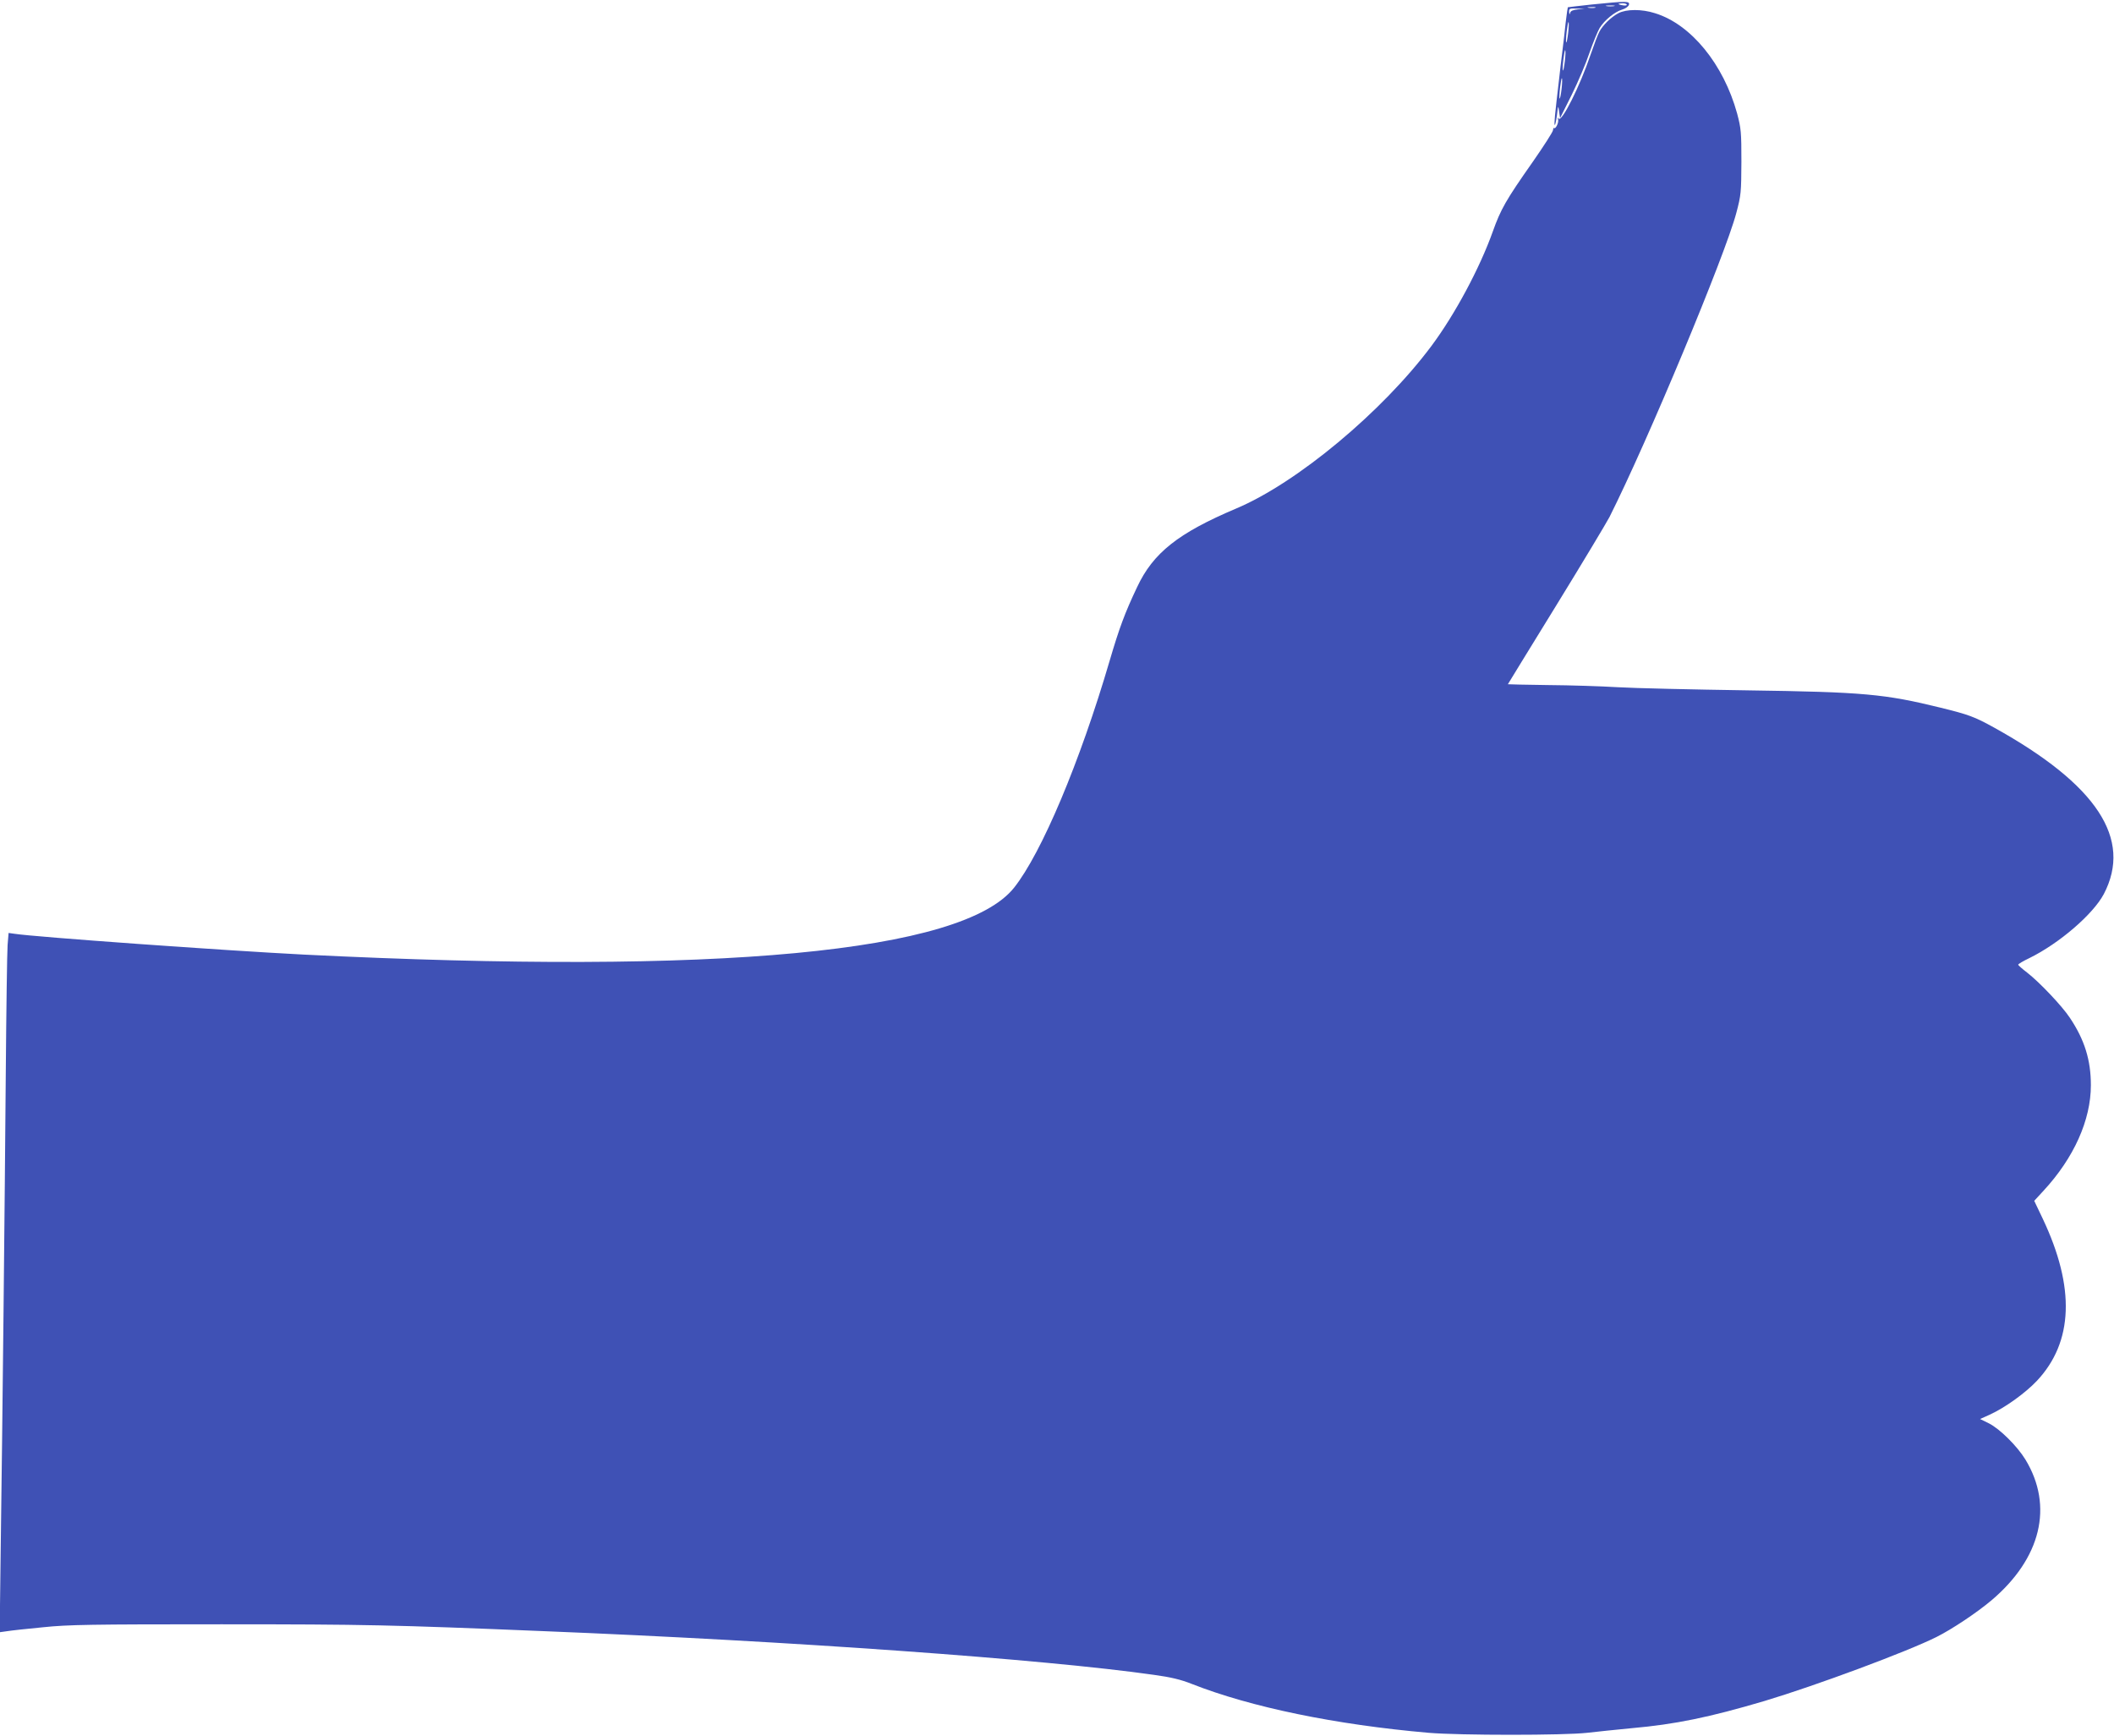 <?xml version="1.0" standalone="no"?>
<!DOCTYPE svg PUBLIC "-//W3C//DTD SVG 20010904//EN"
 "http://www.w3.org/TR/2001/REC-SVG-20010904/DTD/svg10.dtd">
<svg version="1.0" xmlns="http://www.w3.org/2000/svg"
 width="1280pt" height="1051pt" viewBox="0 0 1280 1051"
 preserveAspectRatio="xMidYMid meet">
<g transform="translate(0,1051) scale(0.1,-0.1)"
fill="#3f51b5" stroke="none">
<path d="M9640 10483 c-80 -9 -146 -16 -147 -17 -1 -1 -7 -42 -13 -92 -5 -49
-14 -127 -20 -174 -6 -47 -15 -123 -20 -170 -26 -220 -31 -272 -26 -277 2 -3
8 23 13 58 7 62 8 63 13 24 l6 -40 70 140 c38 77 87 192 108 255 22 63 50 131
62 151 30 48 90 97 136 111 21 6 38 19 41 29 6 23 -13 23 -223 2z m210 -2 c0
-4 -11 -6 -25 -3 -14 2 -25 6 -25 8 0 2 11 4 25 4 14 0 25 -4 25 -9z m-77 -8
c-13 -2 -33 -2 -45 0 -13 2 -3 4 22 4 25 0 35 -2 23 -4z m-115 -10 c-10 -2
-28 -2 -40 0 -13 2 -5 4 17 4 22 1 32 -1 23 -4z m-105 -10 c-29 -3 -43 -9 -46
-21 -3 -12 -5 -11 -6 6 -1 20 3 22 47 20 l47 -1 -42 -4z m-58 -143 c-4 -34 -9
-59 -12 -57 -2 3 -1 33 3 66 4 34 9 60 11 57 3 -3 2 -32 -2 -66z m-20 -170
c-4 -34 -9 -59 -12 -57 -2 3 -1 33 3 66 4 34 9 60 11 57 3 -3 2 -32 -2 -66z
m-20 -170 c-4 -34 -9 -59 -12 -57 -2 3 -1 33 3 66 4 34 9 60 11 57 3 -3 2 -32
-2 -66z"/>
<path d="M9799 10430 c-45 -24 -94 -72 -115 -112 -9 -16 -33 -80 -54 -141 -65
-192 -175 -410 -193 -385 -6 9 -7 7 -3 -5 6 -18 -16 -62 -25 -52 -3 2 -5 -4
-6 -14 -1 -10 -56 -96 -123 -192 -163 -232 -193 -286 -241 -420 -79 -222 -229
-502 -372 -694 -297 -398 -814 -829 -1182 -984 -352 -149 -503 -269 -600 -476
-75 -158 -108 -248 -166 -445 -180 -614 -412 -1165 -579 -1375 -311 -391
-1788 -530 -4300 -405 -473 24 -1632 107 -1752 126 l-36 5 -6 -73 c-3 -40 -8
-390 -11 -778 -6 -764 -20 -2125 -31 -2899 l-6 -484 43 6 c24 4 123 15 219 24
153 16 291 18 1080 18 875 0 1039 -4 1940 -41 1516 -61 3047 -171 3706 -265
103 -14 165 -29 230 -55 358 -141 871 -247 1434 -296 189 -16 820 -16 960 0
58 7 179 19 270 28 262 23 471 66 805 165 310 93 862 298 1040 387 94 47 244
147 333 222 300 254 377 570 206 852 -50 82 -156 187 -222 220 l-53 26 58 26
c94 43 216 131 286 205 221 235 233 566 35 983 l-51 107 57 62 c183 198 286
427 286 638 0 152 -38 275 -127 408 -46 70 -184 216 -259 274 -30 23 -54 44
-54 48 0 4 30 22 68 40 181 89 385 265 450 387 175 334 -41 663 -663 1008
-121 67 -155 79 -325 121 -338 83 -465 95 -1170 105 -333 5 -686 13 -785 19
-99 6 -289 12 -422 13 -134 2 -243 4 -243 5 0 1 131 214 291 474 160 260 305
502 324 538 230 457 700 1584 768 1841 29 109 30 125 31 310 0 181 -2 202 -26
293 -82 298 -279 540 -497 607 -81 26 -174 25 -222 0z"/>
</g>
</svg>
